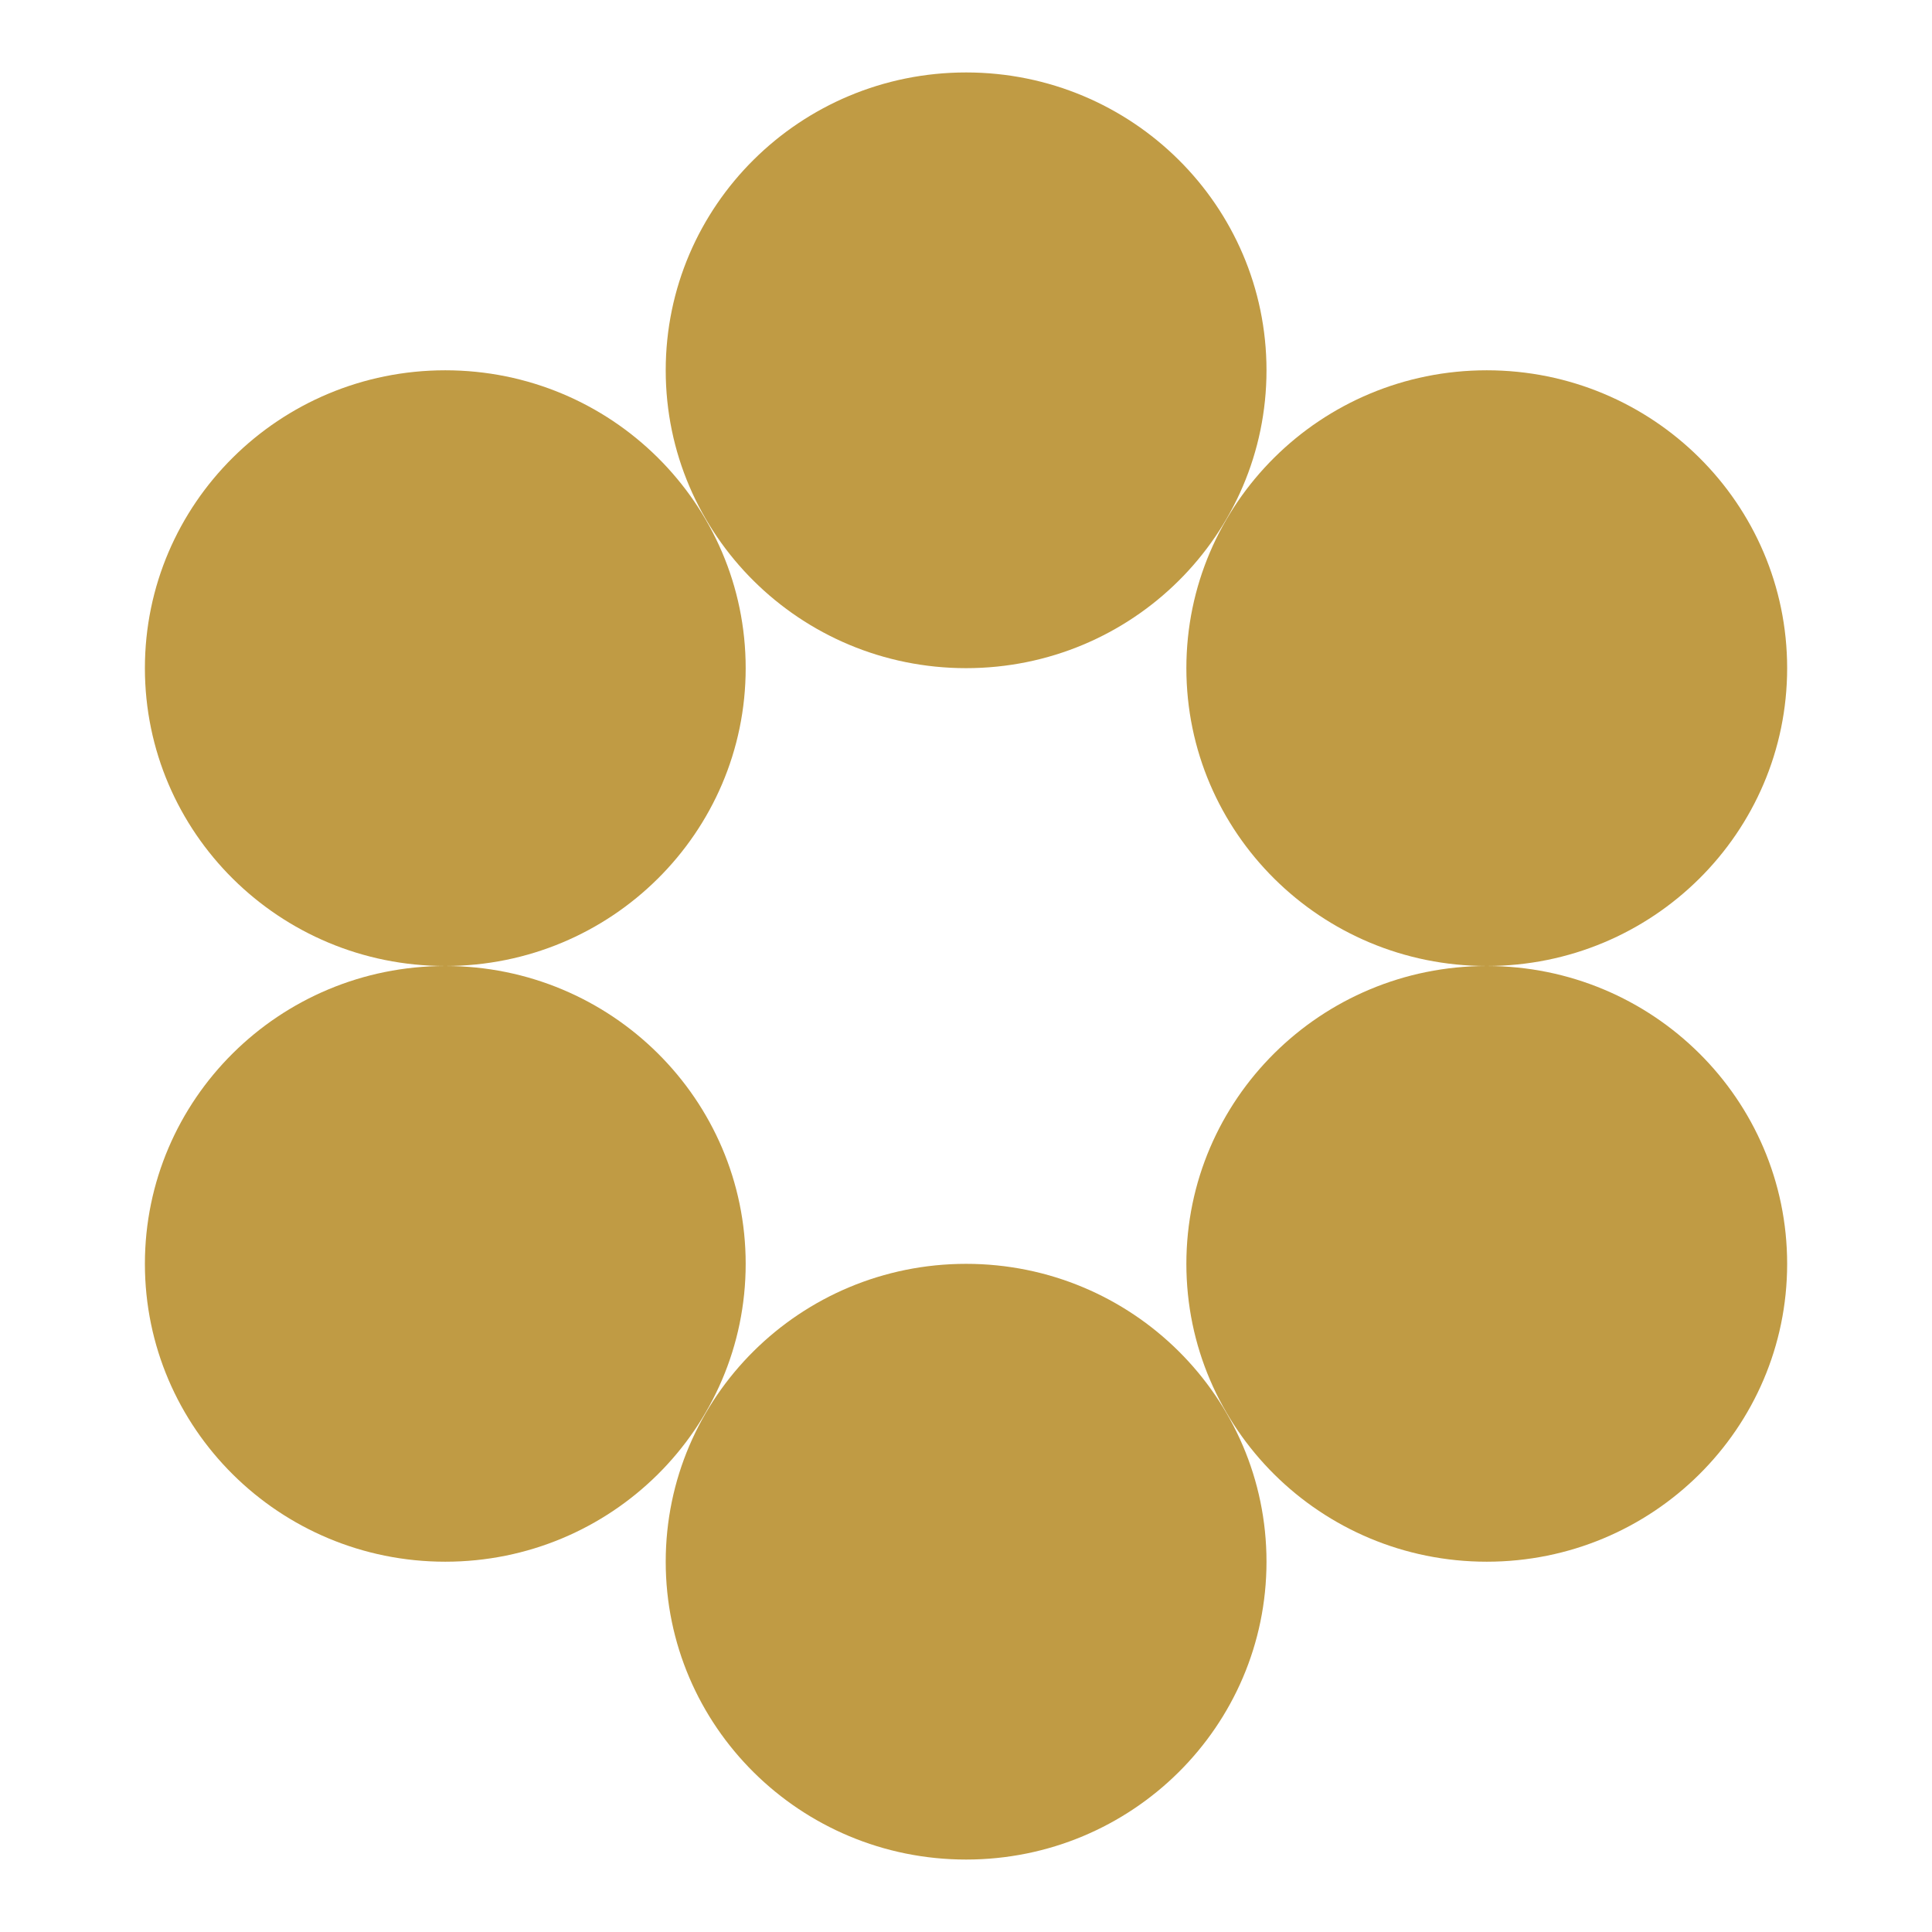 <?xml version="1.0" encoding="UTF-8"?> <svg xmlns="http://www.w3.org/2000/svg" width="80" height="80" viewBox="0 0 80 80" fill="none"><path d="M61.563 40C68.433 40 74.002 34.478 74.002 27.667C74.002 20.855 68.433 15.333 61.563 15.333C54.694 15.333 49.125 20.855 49.125 27.667C49.125 34.478 54.694 40 61.563 40Z" fill="#C09B44"></path><path d="M61.563 64.667C68.433 64.667 74.002 59.145 74.002 52.333C74.002 45.522 68.433 40 61.563 40C54.694 40 49.125 45.522 49.125 52.333C49.125 59.145 54.694 64.667 61.563 64.667Z" fill="#C09B44"></path><path d="M18.438 40C25.308 40 30.877 34.478 30.877 27.667C30.877 20.855 25.308 15.333 18.438 15.333C11.569 15.333 6 20.855 6 27.667C6 34.478 11.569 40 18.438 40Z" fill="#C09B44"></path><path d="M40.005 27.667C46.874 27.667 52.443 22.145 52.443 15.333C52.443 8.522 46.874 3 40.005 3C33.135 3 27.566 8.522 27.566 15.333C27.566 22.145 33.135 27.667 40.005 27.667Z" fill="#C09B44"></path><path d="M18.438 64.667C25.308 64.667 30.877 59.145 30.877 52.333C30.877 45.522 25.308 40 18.438 40C11.569 40 6 45.522 6 52.333C6 59.145 11.569 64.667 18.438 64.667Z" fill="#C09B44"></path><path d="M40.005 77C46.874 77 52.443 71.478 52.443 64.667C52.443 57.855 46.874 52.333 40.005 52.333C33.135 52.333 27.566 57.855 27.566 64.667C27.566 71.478 33.135 77 40.005 77Z" fill="#C09B44"></path></svg> 